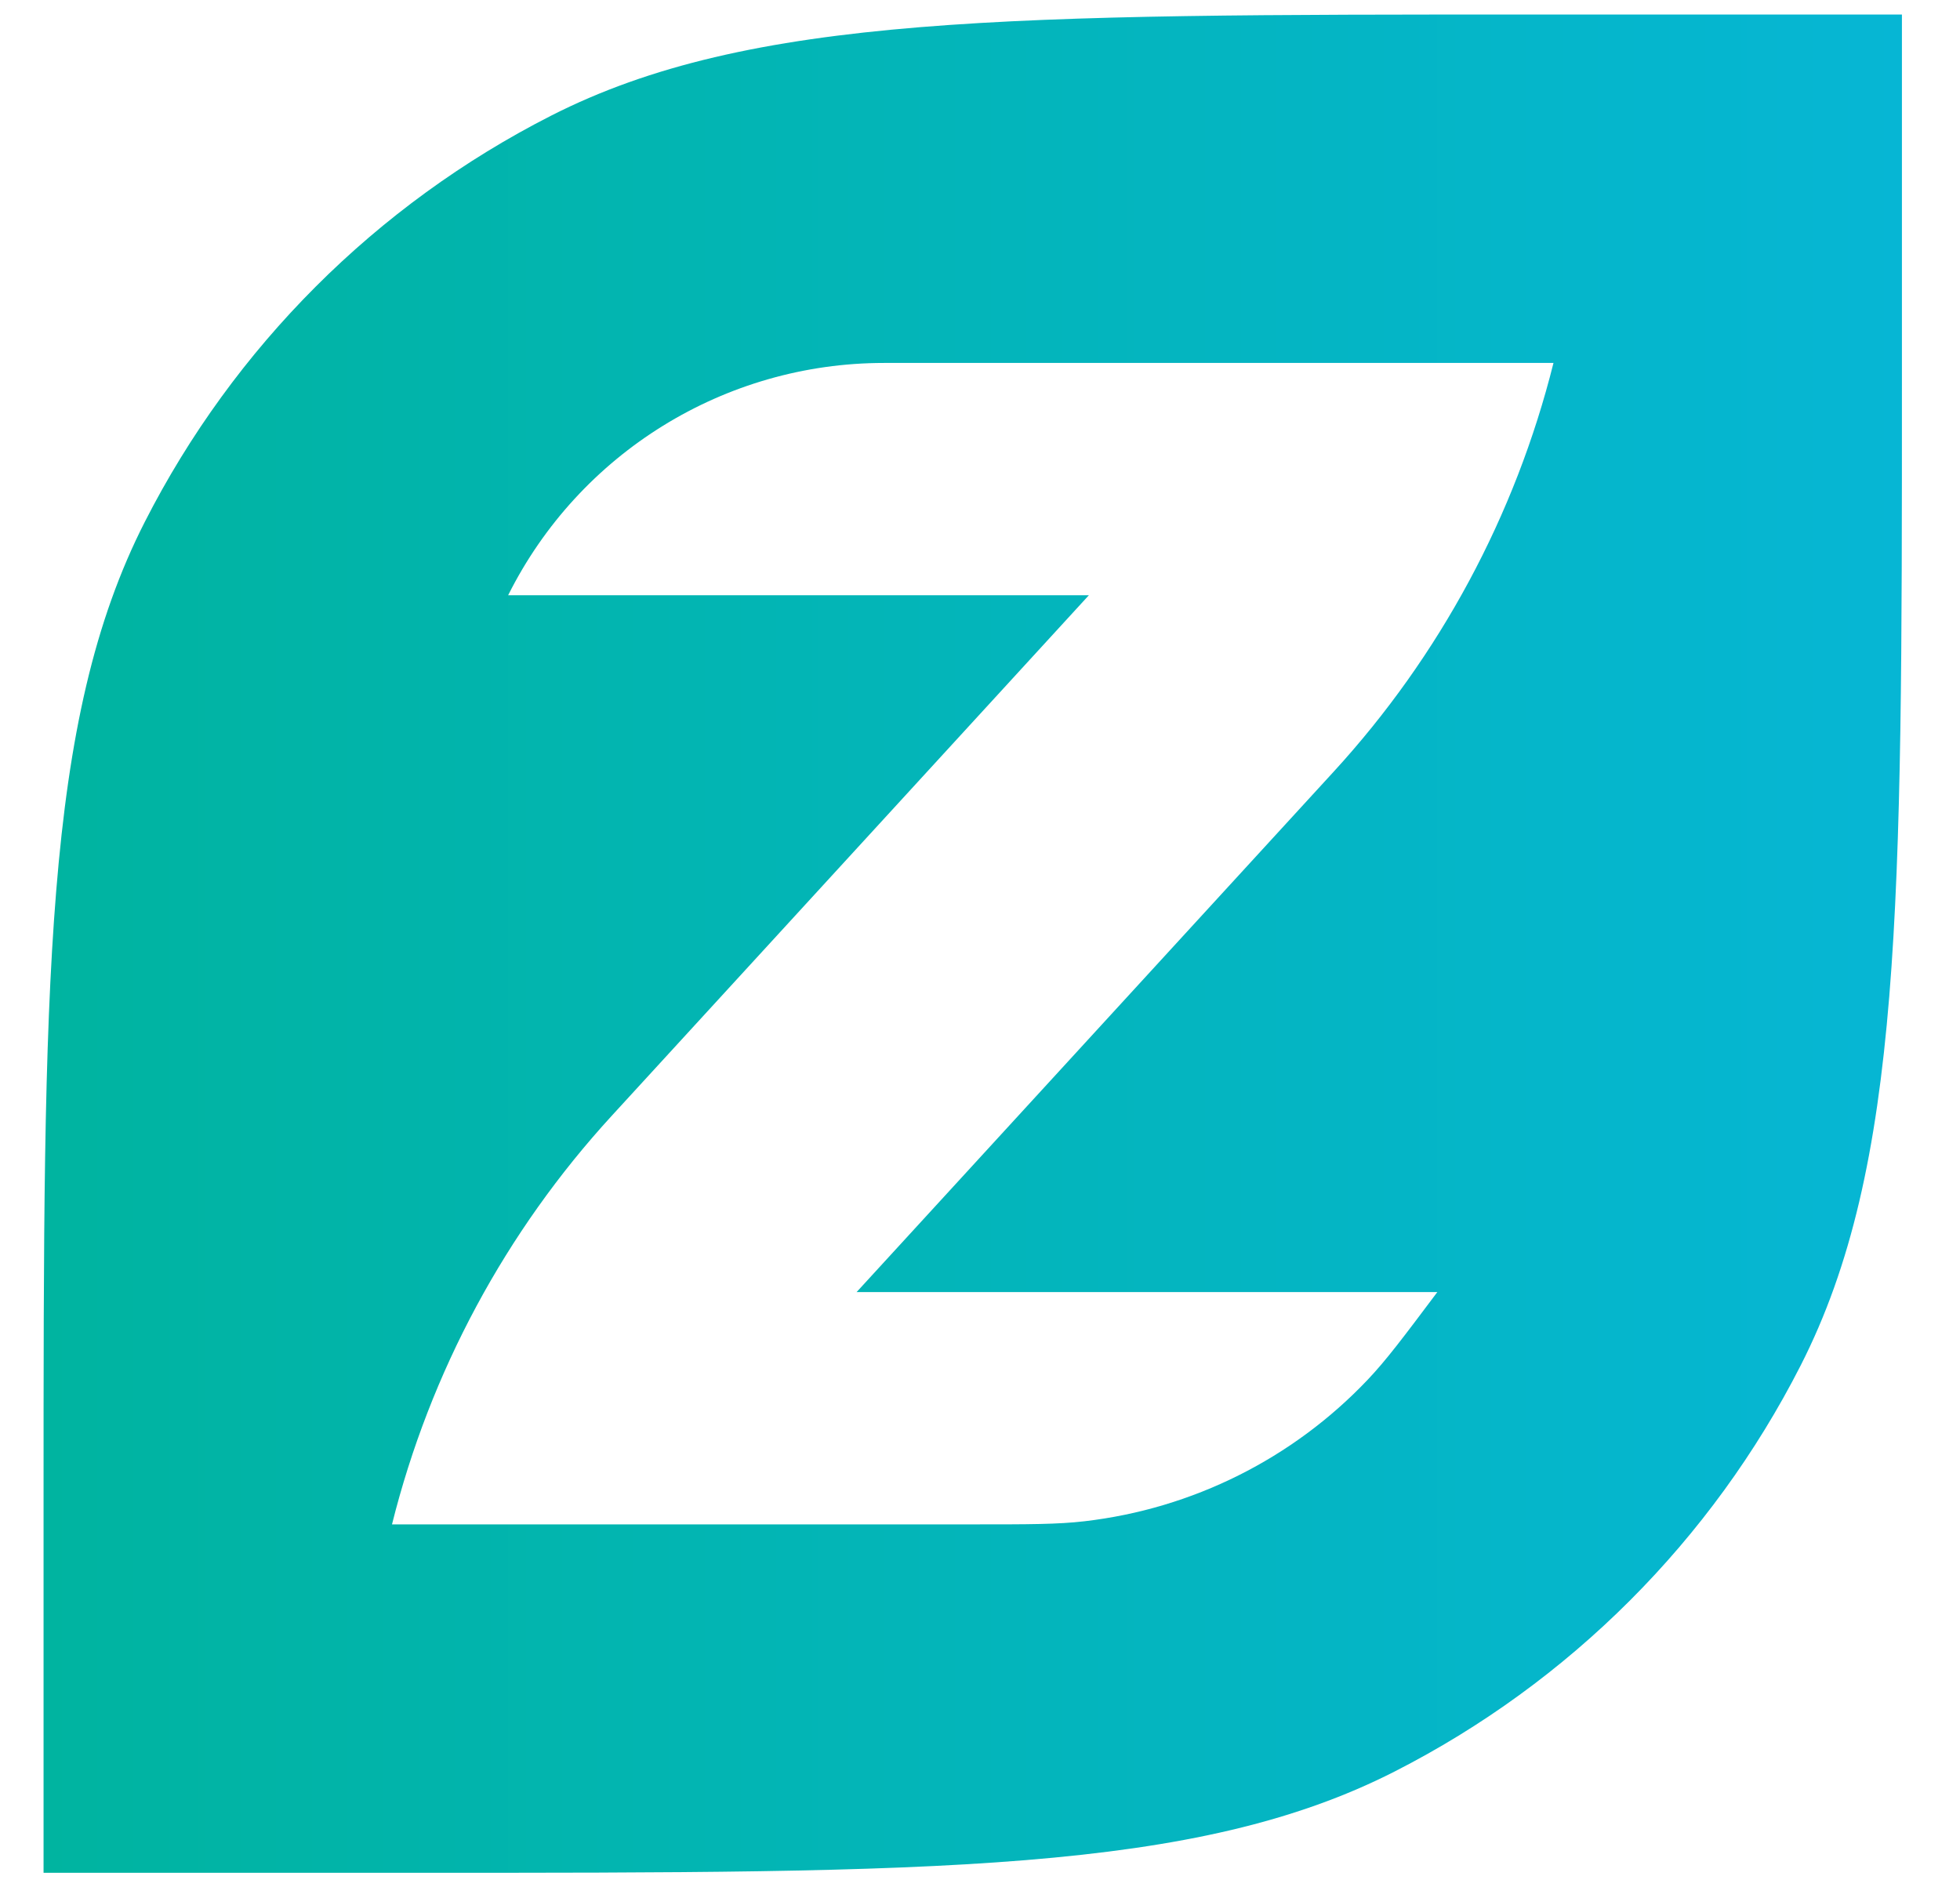 <svg width="27" height="26" viewBox="0 0 27 26" fill="none" xmlns="http://www.w3.org/2000/svg">
<path fill-rule="evenodd" clip-rule="evenodd" d="M1.995 7.189C0.6 9.927 0.6 13.511 0.6 20.68V25.8H5.72C12.889 25.8 16.473 25.8 19.211 24.405C21.619 23.178 23.578 21.22 24.805 18.811C26.2 16.073 26.2 12.489 26.2 5.32V0.2H21.08C13.911 0.2 10.327 0.2 7.589 1.595C5.18 2.822 3.222 4.781 1.995 7.189ZM12.178 5H21.4C20.875 7.1 19.834 9.036 18.371 10.632L11.8 17.8H19.8C19.331 18.425 19.097 18.737 18.841 19.007C17.81 20.094 16.429 20.784 14.94 20.957C14.571 21 14.181 21 13.4 21H5.4C5.925 18.9 6.966 16.964 8.429 15.369L15 8.2H7C7.981 6.239 9.985 5 12.178 5Z" fill="url(#paint0_linear_3846_5771)"/>
<defs>
<linearGradient id="paint0_linear_3846_5771" x1="0.6" y1="13" x2="26.2" y2="13" gradientUnits="userSpaceOnUse">
<stop stop-color="#00B4A0"/>
<stop offset="1" stop-color="#06B6D4"/>
</linearGradient>
</defs>
</svg>
